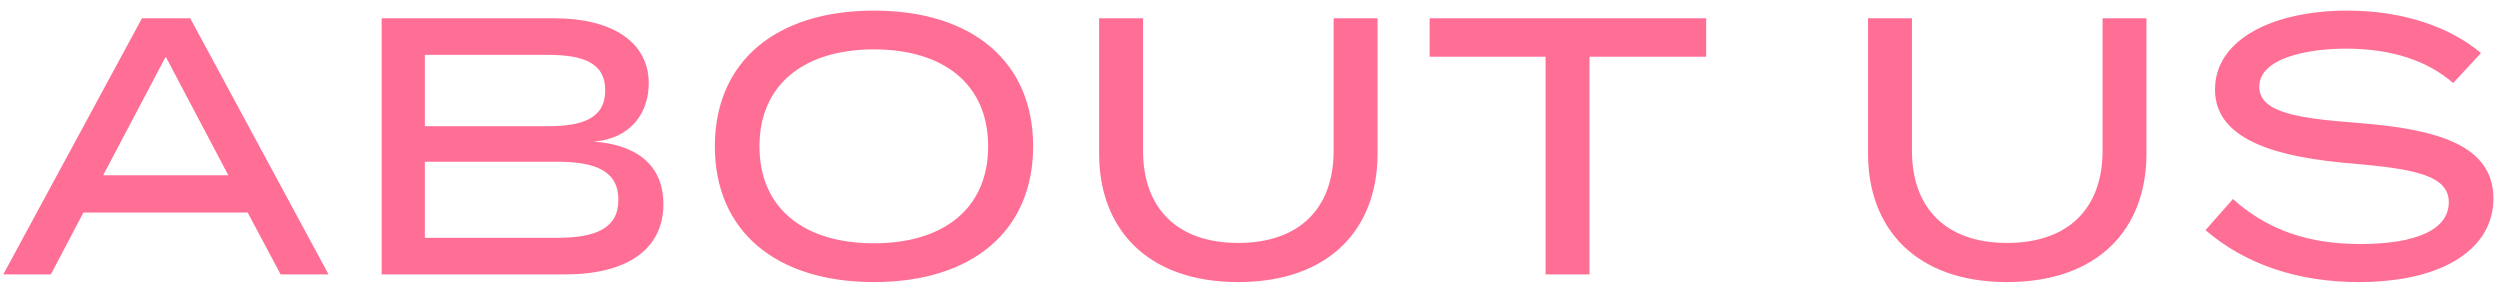 <svg width="82" height="10" viewBox="0 0 82 10" fill="none" xmlns="http://www.w3.org/2000/svg">
<path d="M9.204 9L8.124 6.972H2.736L1.668 9H0.108L4.656 0.6H6.24L10.776 9H9.204ZM3.384 5.748H7.488L5.436 1.86L3.384 5.748ZM19.455 4.644C20.763 4.728 21.759 5.328 21.759 6.696C21.759 8.208 20.523 9 18.543 9H12.519V0.6H18.195C20.043 0.6 21.279 1.356 21.279 2.736C21.279 3.696 20.691 4.56 19.455 4.644ZM13.935 1.8V4.14H17.967C19.095 4.14 19.851 3.888 19.851 2.964C19.851 2.04 19.095 1.8 17.967 1.8H13.935ZM18.267 7.8C19.527 7.8 20.283 7.5 20.283 6.552C20.283 5.604 19.527 5.304 18.267 5.304H13.935V7.8H18.267ZM28.667 9.252C25.439 9.252 23.447 7.572 23.447 4.8C23.447 2.028 25.439 0.348 28.667 0.348C31.895 0.348 33.887 2.028 33.887 4.8C33.887 7.572 31.895 9.252 28.667 9.252ZM28.667 7.98C30.947 7.98 32.411 6.84 32.411 4.8C32.411 2.76 30.947 1.62 28.667 1.62C26.387 1.62 24.911 2.76 24.911 4.8C24.911 6.84 26.375 7.98 28.667 7.98ZM43.743 0.6H45.184V5.04C45.184 7.524 43.587 9.252 40.611 9.252C37.648 9.252 36.051 7.524 36.051 5.04V0.6H37.492V4.944C37.492 6.828 38.608 7.968 40.611 7.968C42.627 7.968 43.743 6.828 43.743 4.944V0.6ZM55.963 0.6V1.86H52.135V9H50.695V1.86H46.891V0.6H55.963ZM68.964 0.6H70.404V5.04C70.404 7.524 68.808 9.252 65.832 9.252C62.868 9.252 61.272 7.524 61.272 5.04V0.6H62.712V4.944C62.712 6.828 63.828 7.968 65.832 7.968C67.848 7.968 68.964 6.828 68.964 4.944V0.6ZM77.344 4.032C79.96 4.236 81.784 4.764 81.784 6.516C81.784 8.112 80.212 9.252 77.356 9.252C75.388 9.252 73.648 8.676 72.34 7.548L73.24 6.528C74.38 7.548 75.724 8.004 77.416 8.004C79.288 8.004 80.32 7.512 80.32 6.636C80.32 5.772 79.264 5.544 77.152 5.364C74.836 5.172 72.652 4.656 72.652 2.94C72.652 1.272 74.584 0.348 76.996 0.348C78.82 0.348 80.368 0.888 81.376 1.74L80.464 2.724C79.6 1.968 78.412 1.608 77.02 1.596C75.688 1.584 74.104 1.908 74.104 2.844C74.104 3.732 75.508 3.888 77.344 4.032Z" fill="#FF6F95"/>
</svg>
